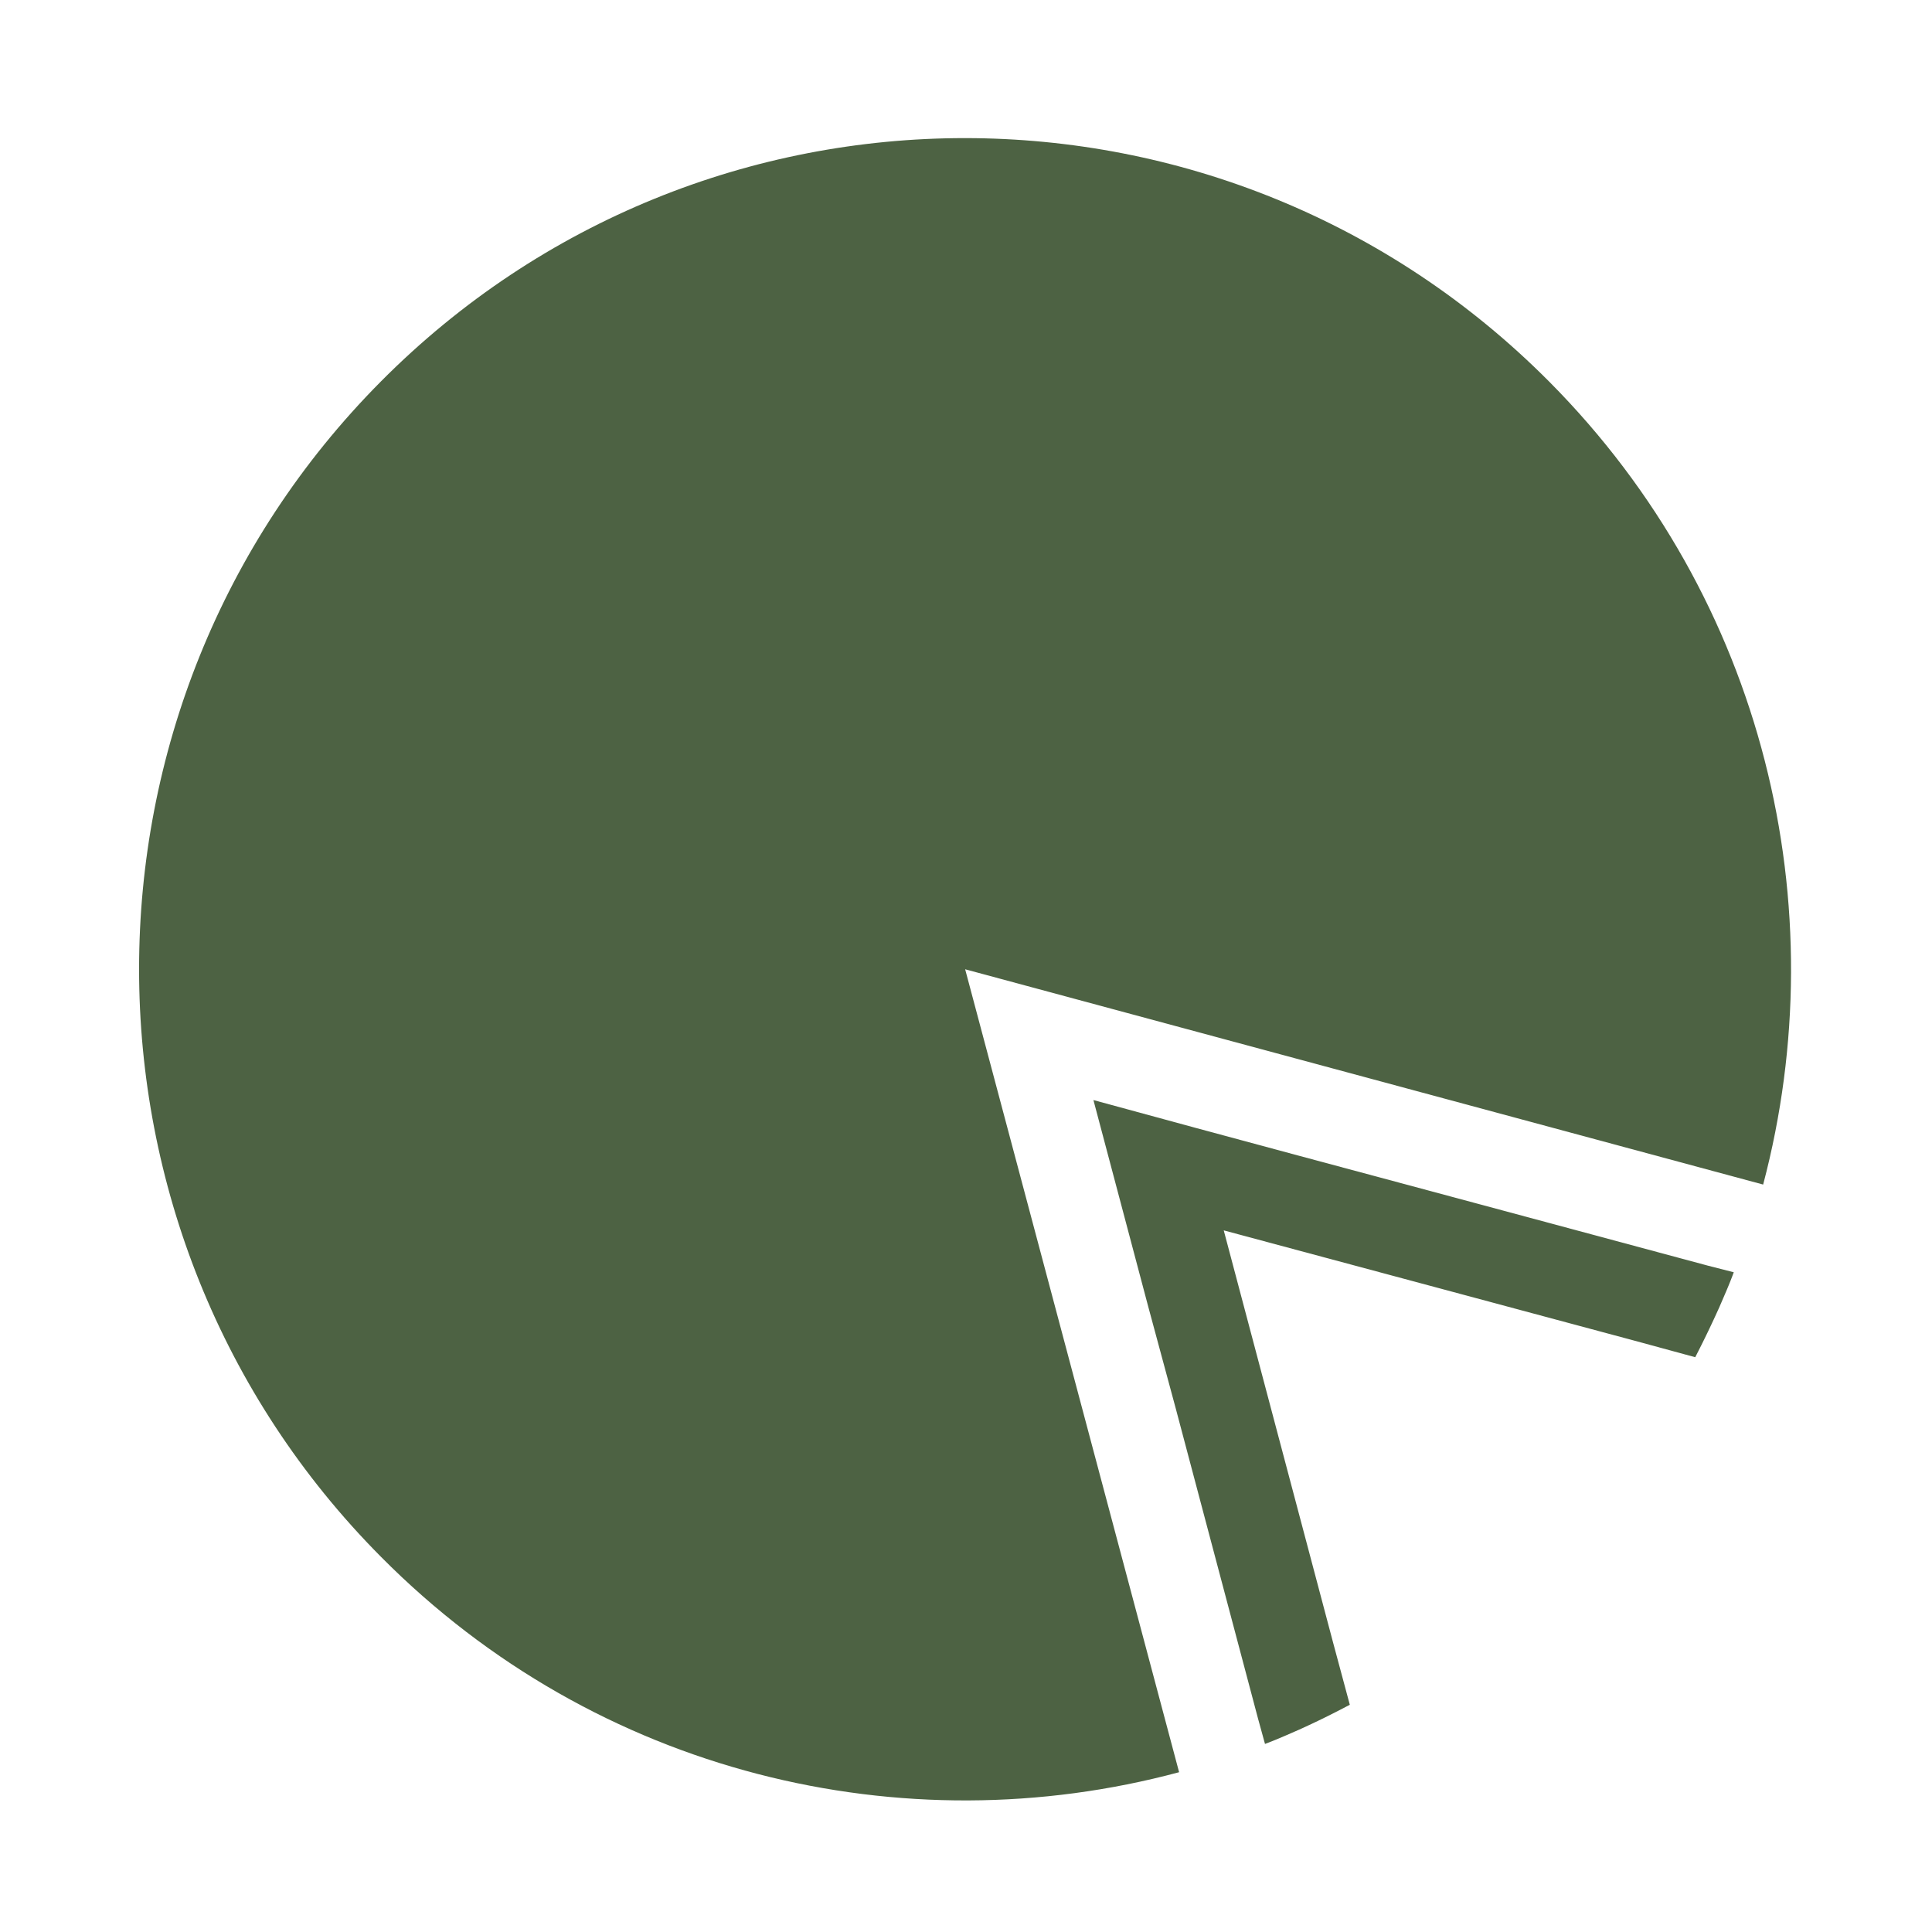 <svg width="96" height="96" fill="none" xmlns="http://www.w3.org/2000/svg"><path fill-rule="evenodd" clip-rule="evenodd" d="M76.98 18.964C87.725 29.776 91.25 45.08 87.61 58.86L47.958 48.163 58.589 88.06c-13.697 3.681-28.926.116-39.653-10.697-16.034-16.132-16.034-42.286 0-58.418 16.014-16.113 42.01-16.113 58.044.019z" fill="#4D6243"/><path d="M86.15 63.218c-.21.578-.459 1.137-.708 1.715a50.308 50.308 0 01-1.207 2.506l-3.046-.829-5.095-1.368-5.096-1.369-5.096-1.368-5.095-1.368 1.36 5.126 1.36 5.127 1.36 5.127 1.36 5.127.824 3.064a43.14 43.14 0 01-2.51 1.234c-.574.25-1.13.501-1.704.713l-.345-1.253-1.36-5.127-1.36-5.126-1.36-5.127-1.38-5.108-1.36-5.127-1.36-5.126 5.096 1.387 5.076 1.369 5.096 1.368 5.095 1.369 10.172 2.736 1.284.328z" fill="#4D6243"/></svg>